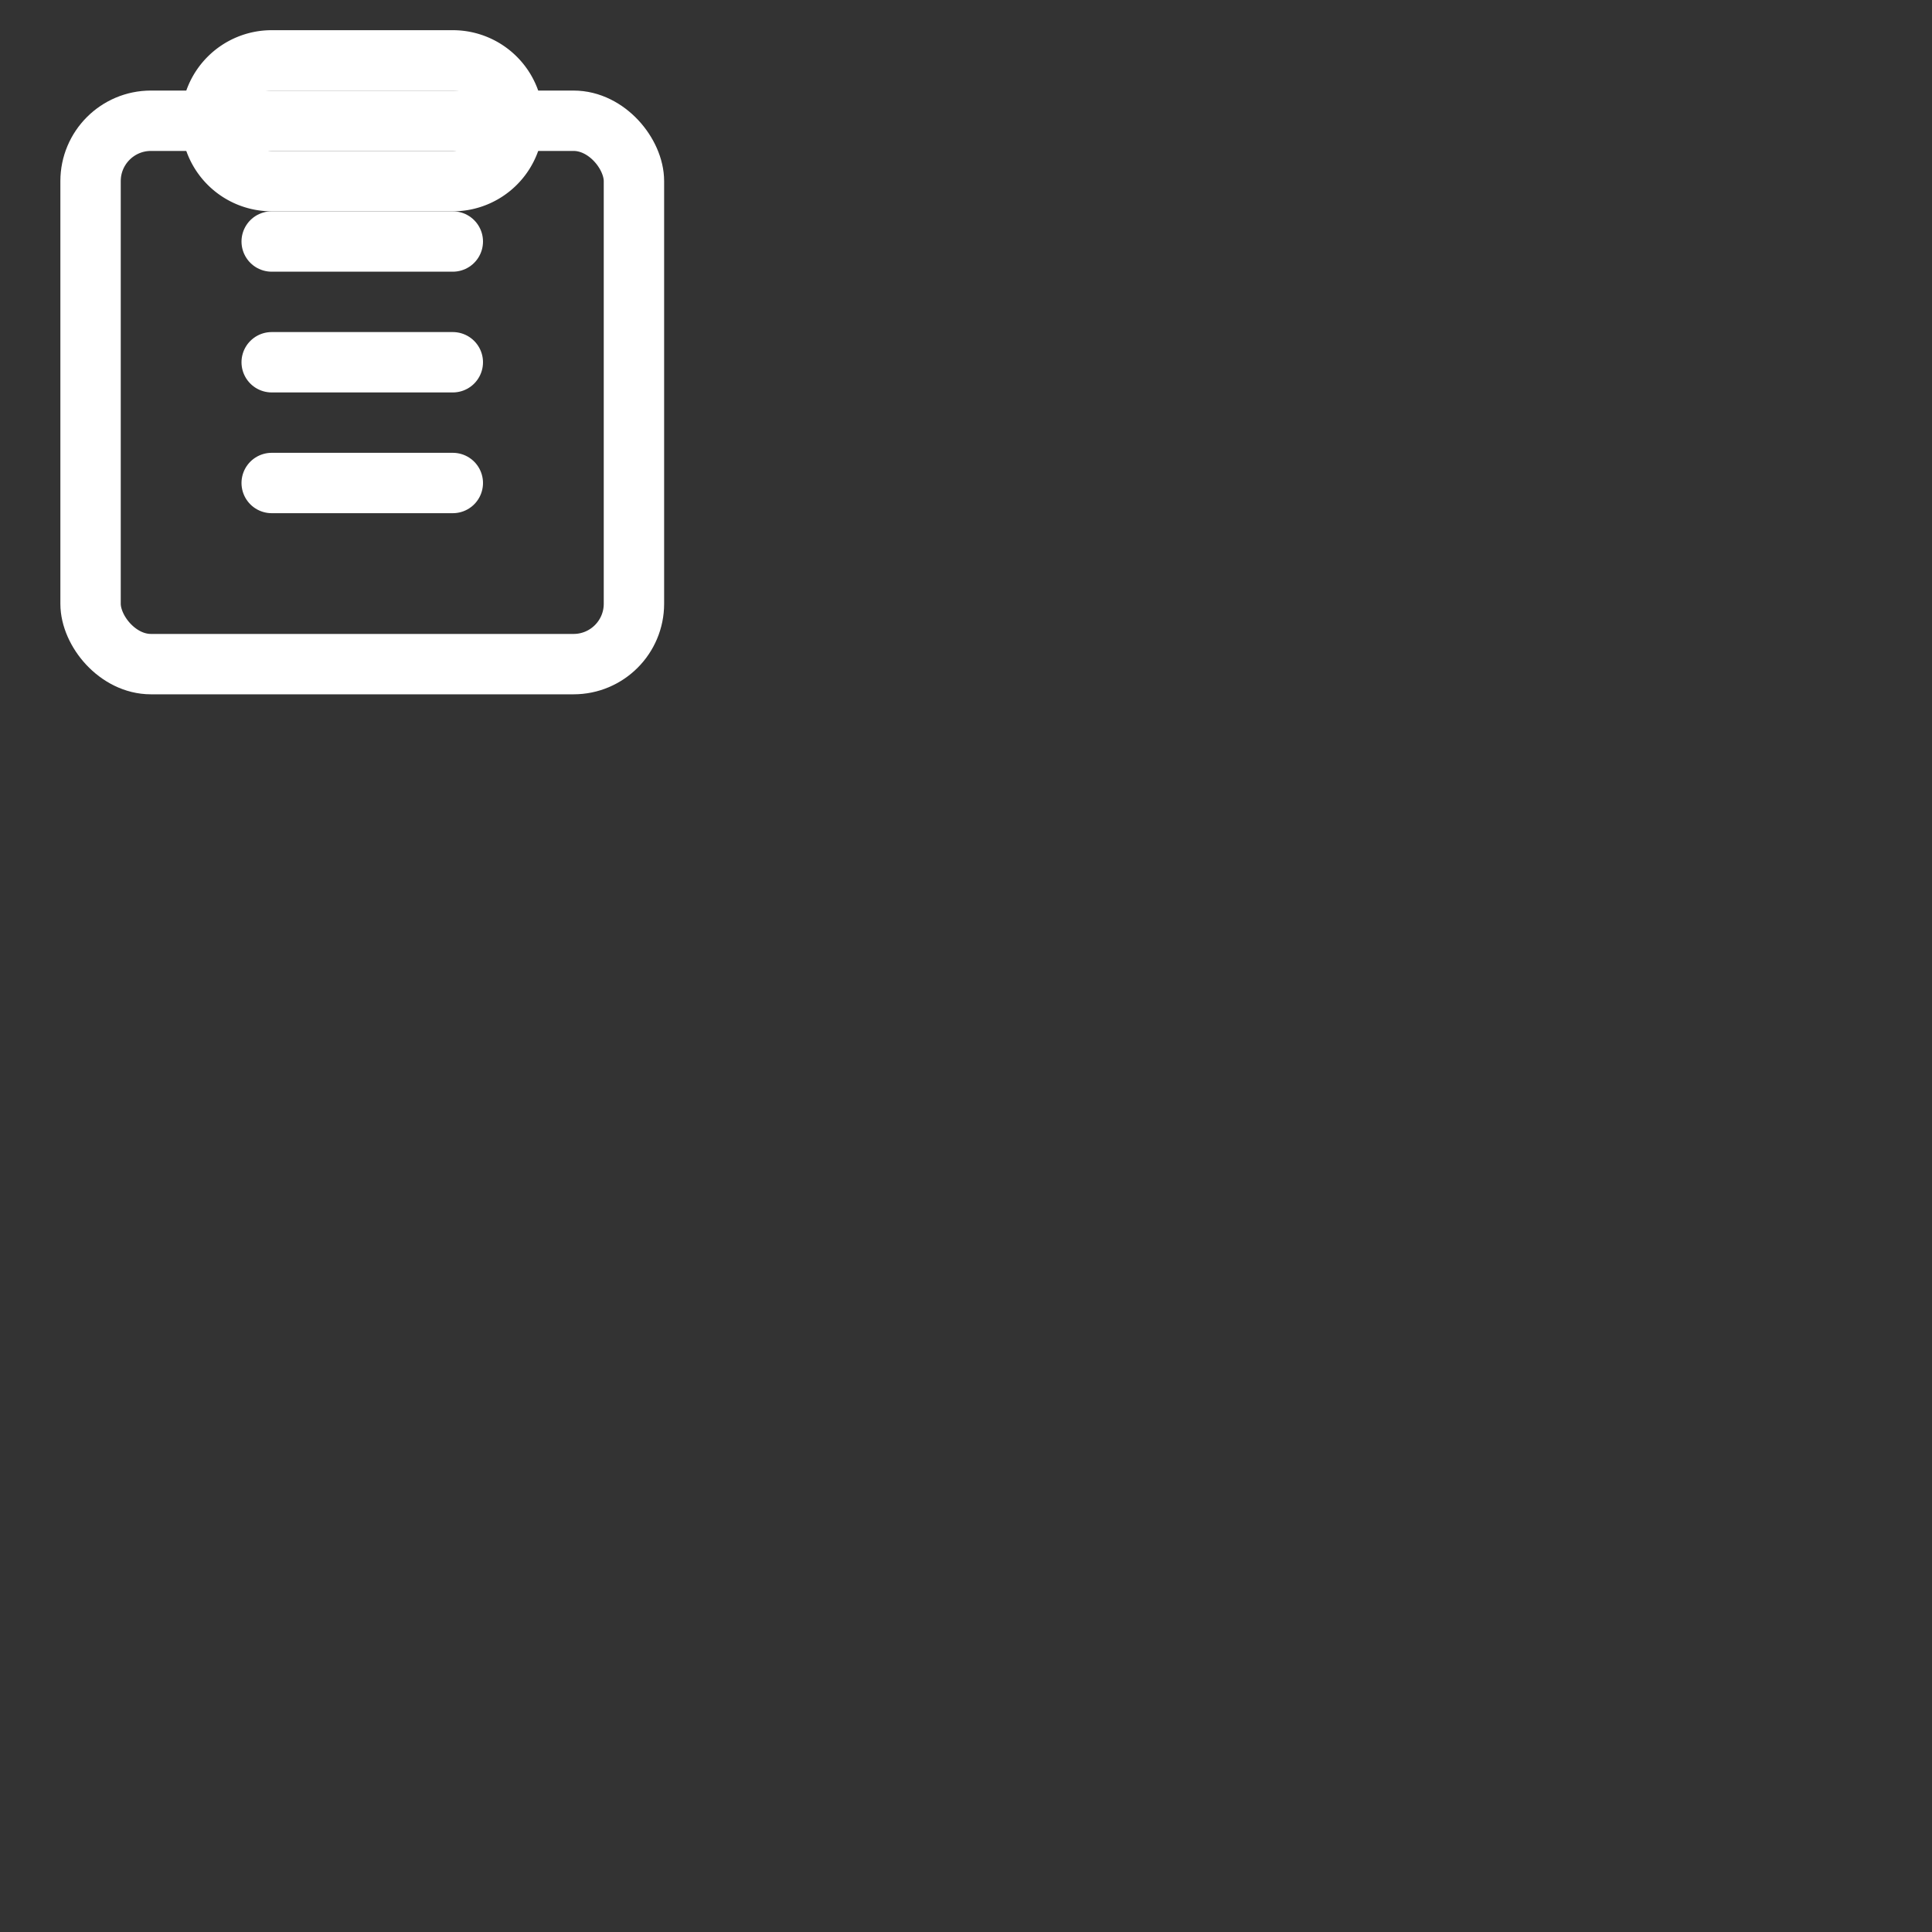 <?xml version="1.0" encoding="UTF-8"?> <svg xmlns="http://www.w3.org/2000/svg" width="64" height="64" fill="none" stroke="#ffffff" stroke-width="2" stroke-linecap="round" stroke-linejoin="round"><rect width="100%" height="100%" fill="#333333" stroke="none"/><rect x="3" y="4" width="18" height="18" rx="2"></rect><path d="M9 2h6a2 2 0 0 1 2 2v0a2 2 0 0 1-2 2H9a2 2 0 0 1-2-2v0a2 2 0 0 1 2-2z"></path><path d="M9 12h6"></path><path d="M9 16h6"></path><path d="M9 8h6"></path></svg> 
